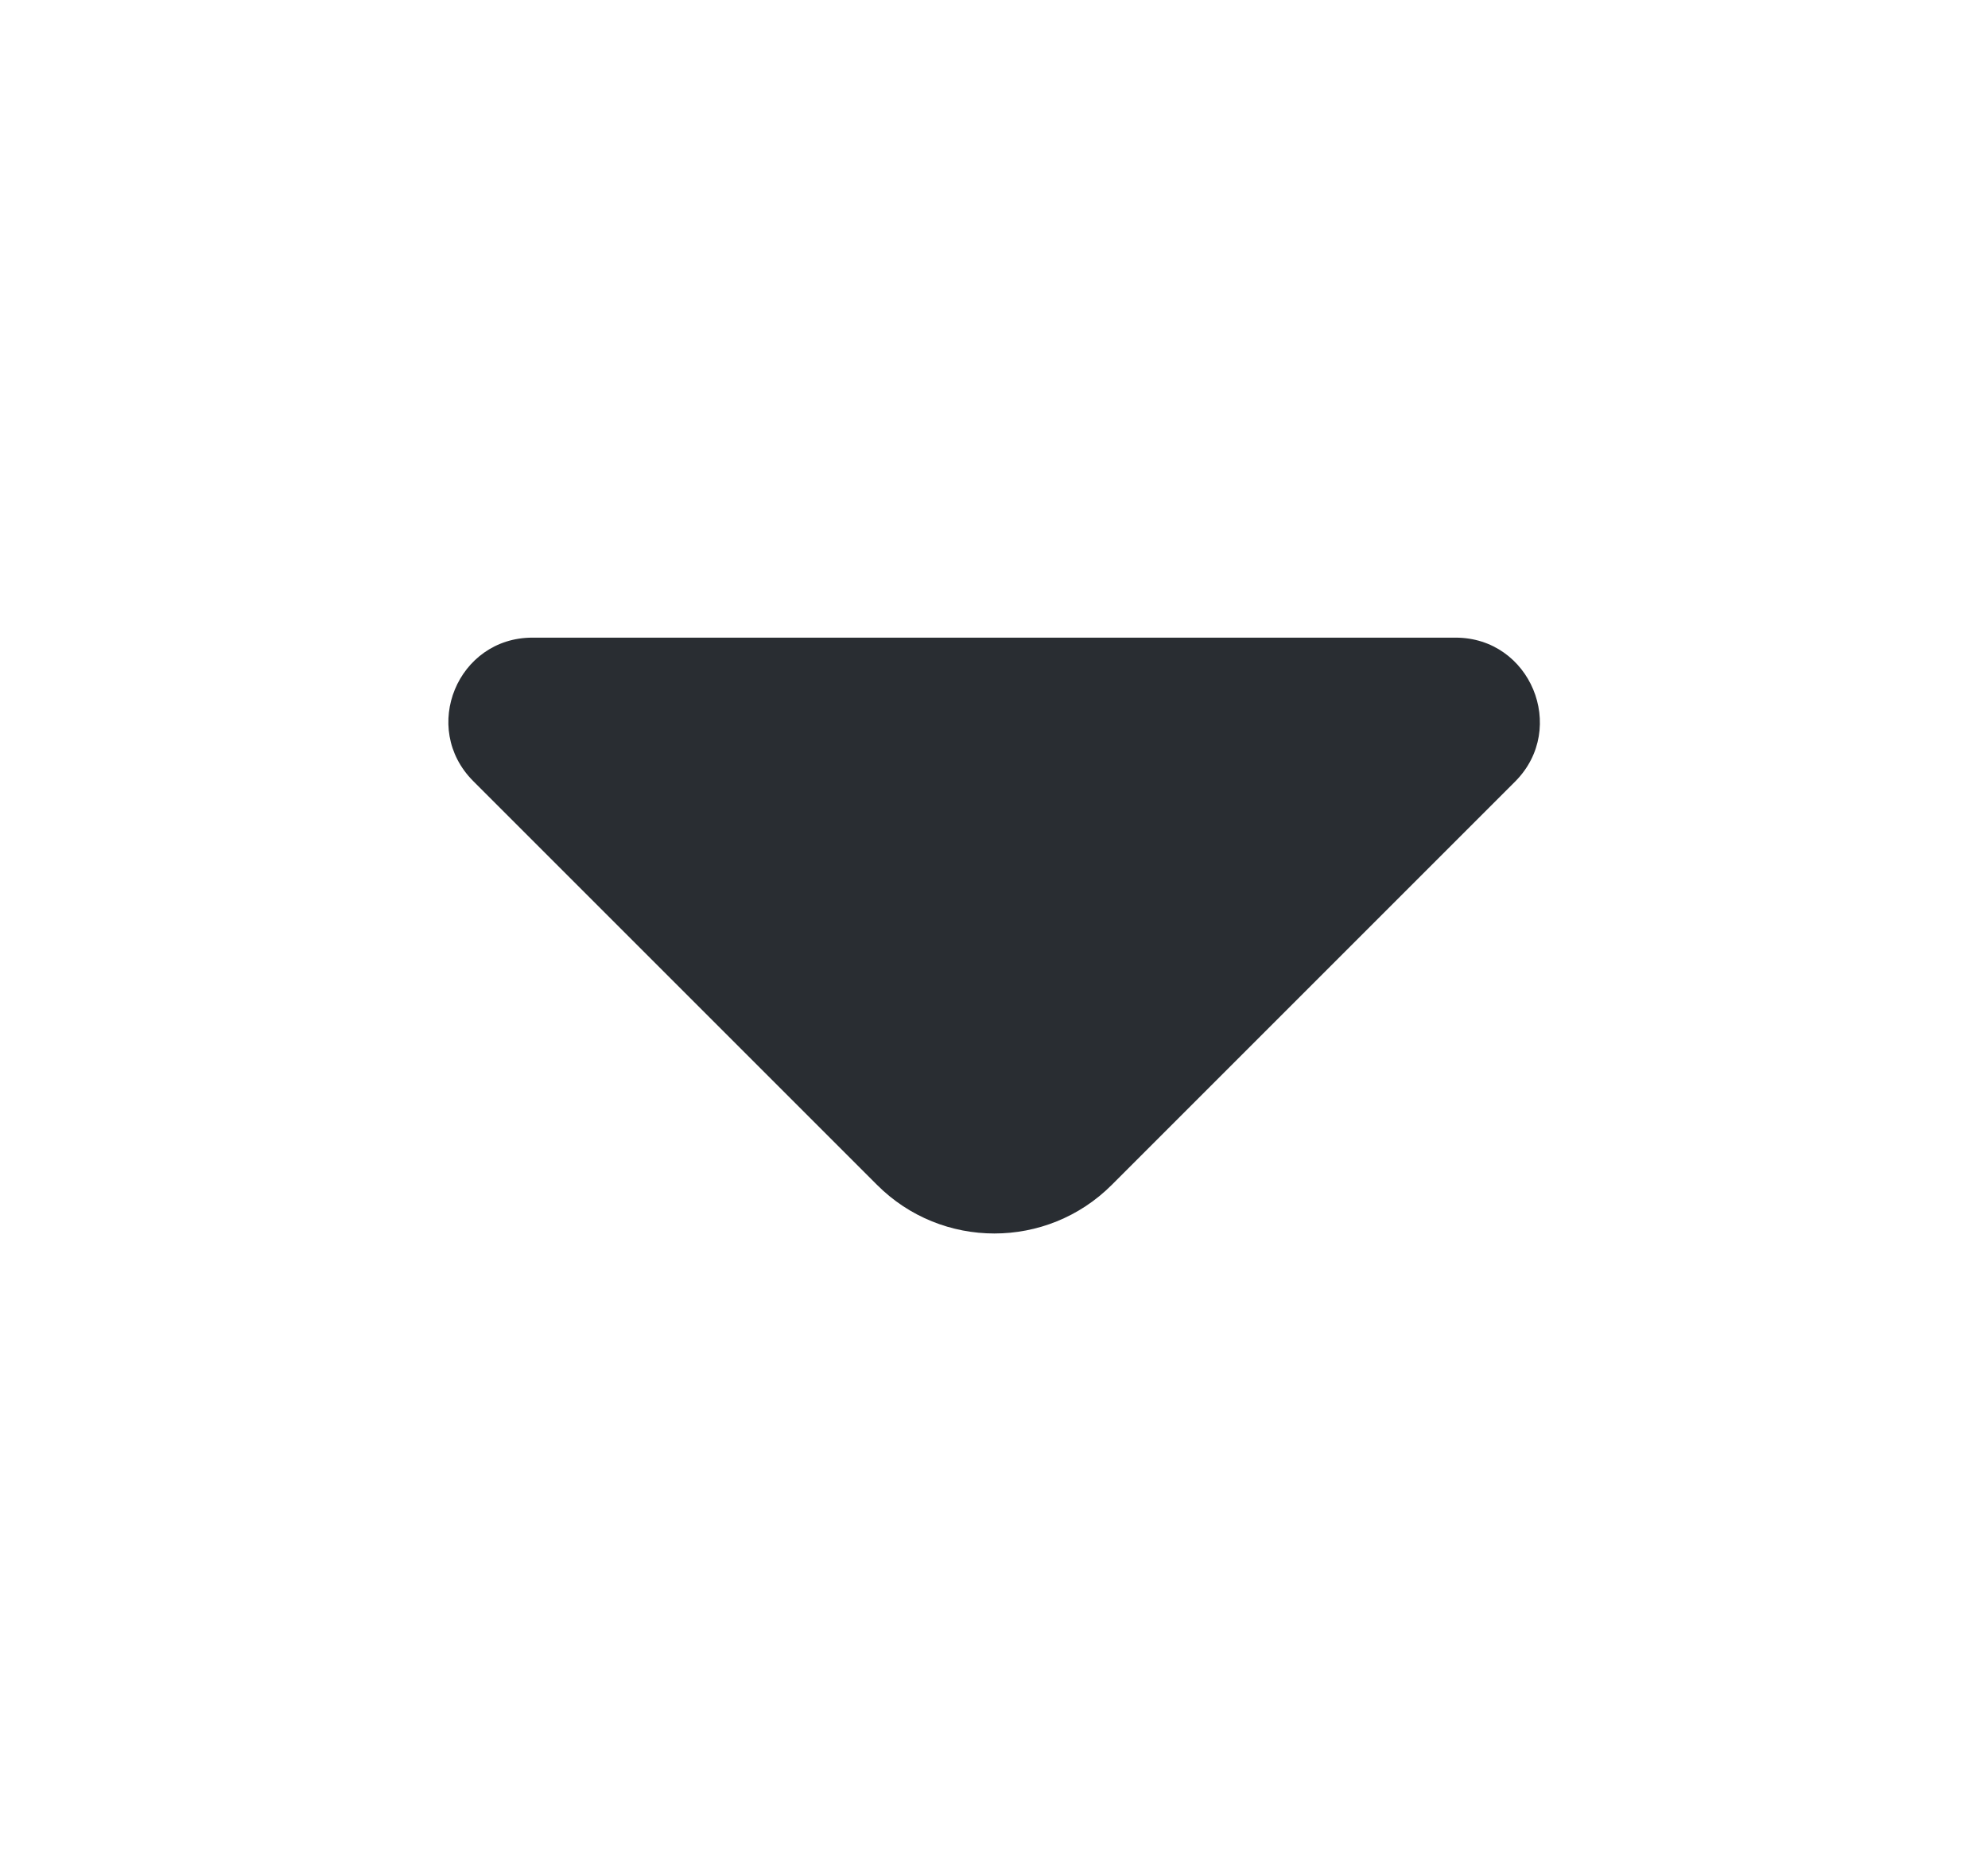 <svg width="17" height="16" viewBox="0 0 17 16" fill="none" xmlns="http://www.w3.org/2000/svg">
<path d="M12.447 5.453H8.293H4.553C3.913 5.453 3.593 6.226 4.047 6.68L7.5 10.133C8.053 10.687 8.953 10.687 9.507 10.133L10.82 8.82L12.96 6.68C13.407 6.226 13.087 5.453 12.447 5.453Z" fill="#292D32"/>
</svg>

